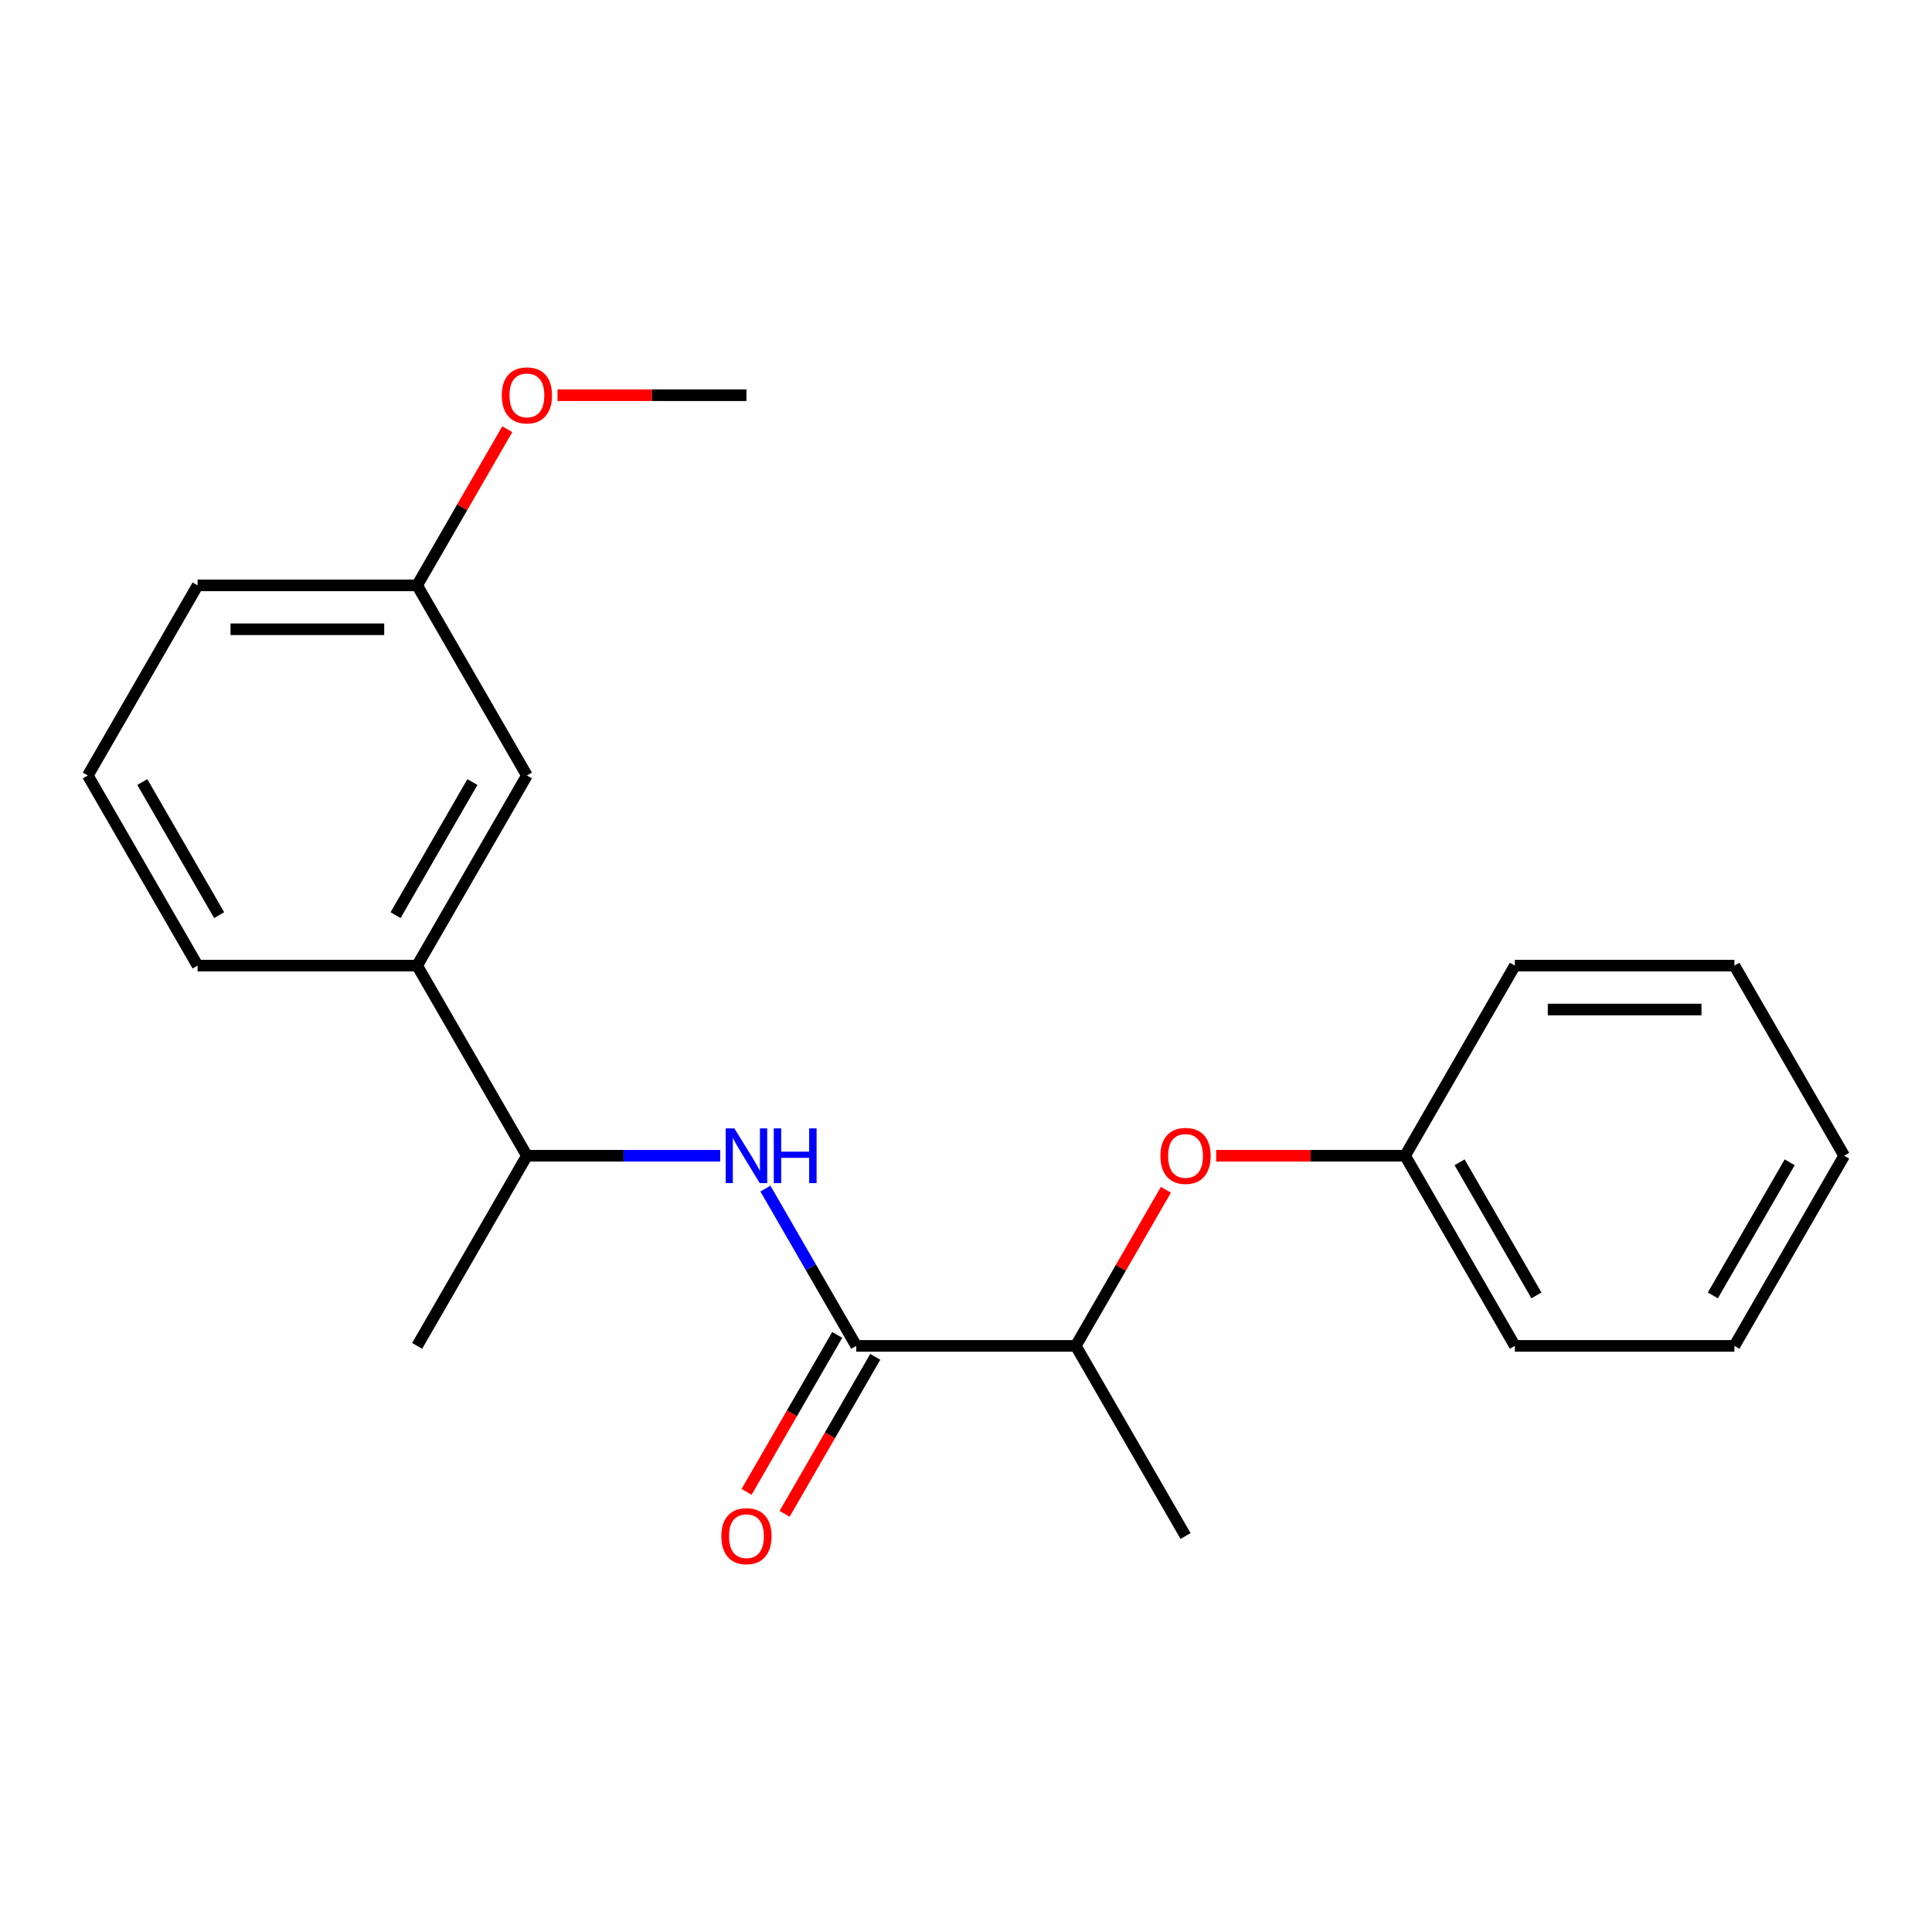 <?xml version='1.0' encoding='iso-8859-1'?>
<svg version='1.1' baseProfile='full'
              xmlns='http://www.w3.org/2000/svg'
                      xmlns:rdkit='http://www.rdkit.org/xml'
                      xmlns:xlink='http://www.w3.org/1999/xlink'
                  xml:space='preserve'
width='1000px' height='1000px' viewBox='0 0 1000 1000'>
<!-- END OF HEADER -->
<rect style='opacity:1.0;fill:#FFFFFF;stroke:none' width='1000' height='1000' x='0' y='0'> </rect>
<path class='bond-0' d='M 443.182,696.624 L 419.68,655.918' style='fill:none;fill-rule:evenodd;stroke:#000000;stroke-width:6px;stroke-linecap:butt;stroke-linejoin:miter;stroke-opacity:1' />
<path class='bond-0' d='M 419.68,655.918 L 396.179,615.213' style='fill:none;fill-rule:evenodd;stroke:#0000FF;stroke-width:6px;stroke-linecap:butt;stroke-linejoin:miter;stroke-opacity:1' />
<path class='bond-1' d='M 443.182,696.624 L 556.818,696.624' style='fill:none;fill-rule:evenodd;stroke:#000000;stroke-width:6px;stroke-linecap:butt;stroke-linejoin:miter;stroke-opacity:1' />
<path class='bond-5' d='M 433.341,690.942 L 409.885,731.568' style='fill:none;fill-rule:evenodd;stroke:#000000;stroke-width:6px;stroke-linecap:butt;stroke-linejoin:miter;stroke-opacity:1' />
<path class='bond-5' d='M 409.885,731.568 L 386.43,772.193' style='fill:none;fill-rule:evenodd;stroke:#FF0000;stroke-width:6px;stroke-linecap:butt;stroke-linejoin:miter;stroke-opacity:1' />
<path class='bond-5' d='M 453.023,702.306 L 429.568,742.931' style='fill:none;fill-rule:evenodd;stroke:#000000;stroke-width:6px;stroke-linecap:butt;stroke-linejoin:miter;stroke-opacity:1' />
<path class='bond-5' d='M 429.568,742.931 L 406.113,783.557' style='fill:none;fill-rule:evenodd;stroke:#FF0000;stroke-width:6px;stroke-linecap:butt;stroke-linejoin:miter;stroke-opacity:1' />
<path class='bond-3' d='M 372.783,598.212 L 322.755,598.212' style='fill:none;fill-rule:evenodd;stroke:#0000FF;stroke-width:6px;stroke-linecap:butt;stroke-linejoin:miter;stroke-opacity:1' />
<path class='bond-3' d='M 322.755,598.212 L 272.727,598.212' style='fill:none;fill-rule:evenodd;stroke:#000000;stroke-width:6px;stroke-linecap:butt;stroke-linejoin:miter;stroke-opacity:1' />
<path class='bond-4' d='M 556.818,696.624 L 580.146,656.218' style='fill:none;fill-rule:evenodd;stroke:#000000;stroke-width:6px;stroke-linecap:butt;stroke-linejoin:miter;stroke-opacity:1' />
<path class='bond-4' d='M 580.146,656.218 L 603.474,615.813' style='fill:none;fill-rule:evenodd;stroke:#FF0000;stroke-width:6px;stroke-linecap:butt;stroke-linejoin:miter;stroke-opacity:1' />
<path class='bond-12' d='M 556.818,696.624 L 613.636,795.036' style='fill:none;fill-rule:evenodd;stroke:#000000;stroke-width:6px;stroke-linecap:butt;stroke-linejoin:miter;stroke-opacity:1' />
<path class='bond-2' d='M 215.909,499.8 L 272.727,598.212' style='fill:none;fill-rule:evenodd;stroke:#000000;stroke-width:6px;stroke-linecap:butt;stroke-linejoin:miter;stroke-opacity:1' />
<path class='bond-6' d='M 215.909,499.8 L 272.727,401.388' style='fill:none;fill-rule:evenodd;stroke:#000000;stroke-width:6px;stroke-linecap:butt;stroke-linejoin:miter;stroke-opacity:1' />
<path class='bond-6' d='M 204.749,473.675 L 244.522,404.786' style='fill:none;fill-rule:evenodd;stroke:#000000;stroke-width:6px;stroke-linecap:butt;stroke-linejoin:miter;stroke-opacity:1' />
<path class='bond-10' d='M 215.909,499.8 L 102.273,499.8' style='fill:none;fill-rule:evenodd;stroke:#000000;stroke-width:6px;stroke-linecap:butt;stroke-linejoin:miter;stroke-opacity:1' />
<path class='bond-13' d='M 272.727,598.212 L 215.909,696.624' style='fill:none;fill-rule:evenodd;stroke:#000000;stroke-width:6px;stroke-linecap:butt;stroke-linejoin:miter;stroke-opacity:1' />
<path class='bond-8' d='M 629.477,598.212 L 678.375,598.212' style='fill:none;fill-rule:evenodd;stroke:#FF0000;stroke-width:6px;stroke-linecap:butt;stroke-linejoin:miter;stroke-opacity:1' />
<path class='bond-8' d='M 678.375,598.212 L 727.273,598.212' style='fill:none;fill-rule:evenodd;stroke:#000000;stroke-width:6px;stroke-linecap:butt;stroke-linejoin:miter;stroke-opacity:1' />
<path class='bond-7' d='M 272.727,401.388 L 215.909,302.976' style='fill:none;fill-rule:evenodd;stroke:#000000;stroke-width:6px;stroke-linecap:butt;stroke-linejoin:miter;stroke-opacity:1' />
<path class='bond-9' d='M 215.909,302.976 L 239.237,262.571' style='fill:none;fill-rule:evenodd;stroke:#000000;stroke-width:6px;stroke-linecap:butt;stroke-linejoin:miter;stroke-opacity:1' />
<path class='bond-9' d='M 239.237,262.571 L 262.565,222.165' style='fill:none;fill-rule:evenodd;stroke:#FF0000;stroke-width:6px;stroke-linecap:butt;stroke-linejoin:miter;stroke-opacity:1' />
<path class='bond-22' d='M 215.909,302.976 L 102.273,302.976' style='fill:none;fill-rule:evenodd;stroke:#000000;stroke-width:6px;stroke-linecap:butt;stroke-linejoin:miter;stroke-opacity:1' />
<path class='bond-22' d='M 198.864,325.703 L 119.318,325.703' style='fill:none;fill-rule:evenodd;stroke:#000000;stroke-width:6px;stroke-linecap:butt;stroke-linejoin:miter;stroke-opacity:1' />
<path class='bond-15' d='M 727.273,598.212 L 784.091,696.624' style='fill:none;fill-rule:evenodd;stroke:#000000;stroke-width:6px;stroke-linecap:butt;stroke-linejoin:miter;stroke-opacity:1' />
<path class='bond-15' d='M 755.478,601.61 L 795.251,670.499' style='fill:none;fill-rule:evenodd;stroke:#000000;stroke-width:6px;stroke-linecap:butt;stroke-linejoin:miter;stroke-opacity:1' />
<path class='bond-16' d='M 727.273,598.212 L 784.091,499.8' style='fill:none;fill-rule:evenodd;stroke:#000000;stroke-width:6px;stroke-linecap:butt;stroke-linejoin:miter;stroke-opacity:1' />
<path class='bond-17' d='M 288.568,204.564 L 337.466,204.564' style='fill:none;fill-rule:evenodd;stroke:#FF0000;stroke-width:6px;stroke-linecap:butt;stroke-linejoin:miter;stroke-opacity:1' />
<path class='bond-17' d='M 337.466,204.564 L 386.364,204.564' style='fill:none;fill-rule:evenodd;stroke:#000000;stroke-width:6px;stroke-linecap:butt;stroke-linejoin:miter;stroke-opacity:1' />
<path class='bond-11' d='M 102.273,499.8 L 45.455,401.388' style='fill:none;fill-rule:evenodd;stroke:#000000;stroke-width:6px;stroke-linecap:butt;stroke-linejoin:miter;stroke-opacity:1' />
<path class='bond-11' d='M 113.432,473.675 L 73.66,404.786' style='fill:none;fill-rule:evenodd;stroke:#000000;stroke-width:6px;stroke-linecap:butt;stroke-linejoin:miter;stroke-opacity:1' />
<path class='bond-14' d='M 45.455,401.388 L 102.273,302.976' style='fill:none;fill-rule:evenodd;stroke:#000000;stroke-width:6px;stroke-linecap:butt;stroke-linejoin:miter;stroke-opacity:1' />
<path class='bond-18' d='M 784.091,696.624 L 897.727,696.624' style='fill:none;fill-rule:evenodd;stroke:#000000;stroke-width:6px;stroke-linecap:butt;stroke-linejoin:miter;stroke-opacity:1' />
<path class='bond-19' d='M 784.091,499.8 L 897.727,499.8' style='fill:none;fill-rule:evenodd;stroke:#000000;stroke-width:6px;stroke-linecap:butt;stroke-linejoin:miter;stroke-opacity:1' />
<path class='bond-19' d='M 801.136,522.527 L 880.682,522.527' style='fill:none;fill-rule:evenodd;stroke:#000000;stroke-width:6px;stroke-linecap:butt;stroke-linejoin:miter;stroke-opacity:1' />
<path class='bond-21' d='M 897.727,696.624 L 954.545,598.212' style='fill:none;fill-rule:evenodd;stroke:#000000;stroke-width:6px;stroke-linecap:butt;stroke-linejoin:miter;stroke-opacity:1' />
<path class='bond-21' d='M 886.568,670.499 L 926.34,601.61' style='fill:none;fill-rule:evenodd;stroke:#000000;stroke-width:6px;stroke-linecap:butt;stroke-linejoin:miter;stroke-opacity:1' />
<path class='bond-20' d='M 897.727,499.8 L 954.545,598.212' style='fill:none;fill-rule:evenodd;stroke:#000000;stroke-width:6px;stroke-linecap:butt;stroke-linejoin:miter;stroke-opacity:1' />
<path  class='atom-1' d='M 380.104 584.052
L 389.384 599.052
Q 390.304 600.532, 391.784 603.212
Q 393.264 605.892, 393.344 606.052
L 393.344 584.052
L 397.104 584.052
L 397.104 612.372
L 393.224 612.372
L 383.264 595.972
Q 382.104 594.052, 380.864 591.852
Q 379.664 589.652, 379.304 588.972
L 379.304 612.372
L 375.624 612.372
L 375.624 584.052
L 380.104 584.052
' fill='#0000FF'/>
<path  class='atom-1' d='M 400.504 584.052
L 404.344 584.052
L 404.344 596.092
L 418.824 596.092
L 418.824 584.052
L 422.664 584.052
L 422.664 612.372
L 418.824 612.372
L 418.824 599.292
L 404.344 599.292
L 404.344 612.372
L 400.504 612.372
L 400.504 584.052
' fill='#0000FF'/>
<path  class='atom-5' d='M 600.636 598.292
Q 600.636 591.492, 603.996 587.692
Q 607.356 583.892, 613.636 583.892
Q 619.916 583.892, 623.276 587.692
Q 626.636 591.492, 626.636 598.292
Q 626.636 605.172, 623.236 609.092
Q 619.836 612.972, 613.636 612.972
Q 607.396 612.972, 603.996 609.092
Q 600.636 605.212, 600.636 598.292
M 613.636 609.772
Q 617.956 609.772, 620.276 606.892
Q 622.636 603.972, 622.636 598.292
Q 622.636 592.732, 620.276 589.932
Q 617.956 587.092, 613.636 587.092
Q 609.316 587.092, 606.956 589.892
Q 604.636 592.692, 604.636 598.292
Q 604.636 604.012, 606.956 606.892
Q 609.316 609.772, 613.636 609.772
' fill='#FF0000'/>
<path  class='atom-6' d='M 373.364 795.116
Q 373.364 788.316, 376.724 784.516
Q 380.084 780.716, 386.364 780.716
Q 392.644 780.716, 396.004 784.516
Q 399.364 788.316, 399.364 795.116
Q 399.364 801.996, 395.964 805.916
Q 392.564 809.796, 386.364 809.796
Q 380.124 809.796, 376.724 805.916
Q 373.364 802.036, 373.364 795.116
M 386.364 806.596
Q 390.684 806.596, 393.004 803.716
Q 395.364 800.796, 395.364 795.116
Q 395.364 789.556, 393.004 786.756
Q 390.684 783.916, 386.364 783.916
Q 382.044 783.916, 379.684 786.716
Q 377.364 789.516, 377.364 795.116
Q 377.364 800.836, 379.684 803.716
Q 382.044 806.596, 386.364 806.596
' fill='#FF0000'/>
<path  class='atom-10' d='M 259.727 204.644
Q 259.727 197.844, 263.087 194.044
Q 266.447 190.244, 272.727 190.244
Q 279.007 190.244, 282.367 194.044
Q 285.727 197.844, 285.727 204.644
Q 285.727 211.524, 282.327 215.444
Q 278.927 219.324, 272.727 219.324
Q 266.487 219.324, 263.087 215.444
Q 259.727 211.564, 259.727 204.644
M 272.727 216.124
Q 277.047 216.124, 279.367 213.244
Q 281.727 210.324, 281.727 204.644
Q 281.727 199.084, 279.367 196.284
Q 277.047 193.444, 272.727 193.444
Q 268.407 193.444, 266.047 196.244
Q 263.727 199.044, 263.727 204.644
Q 263.727 210.364, 266.047 213.244
Q 268.407 216.124, 272.727 216.124
' fill='#FF0000'/>
</svg>
